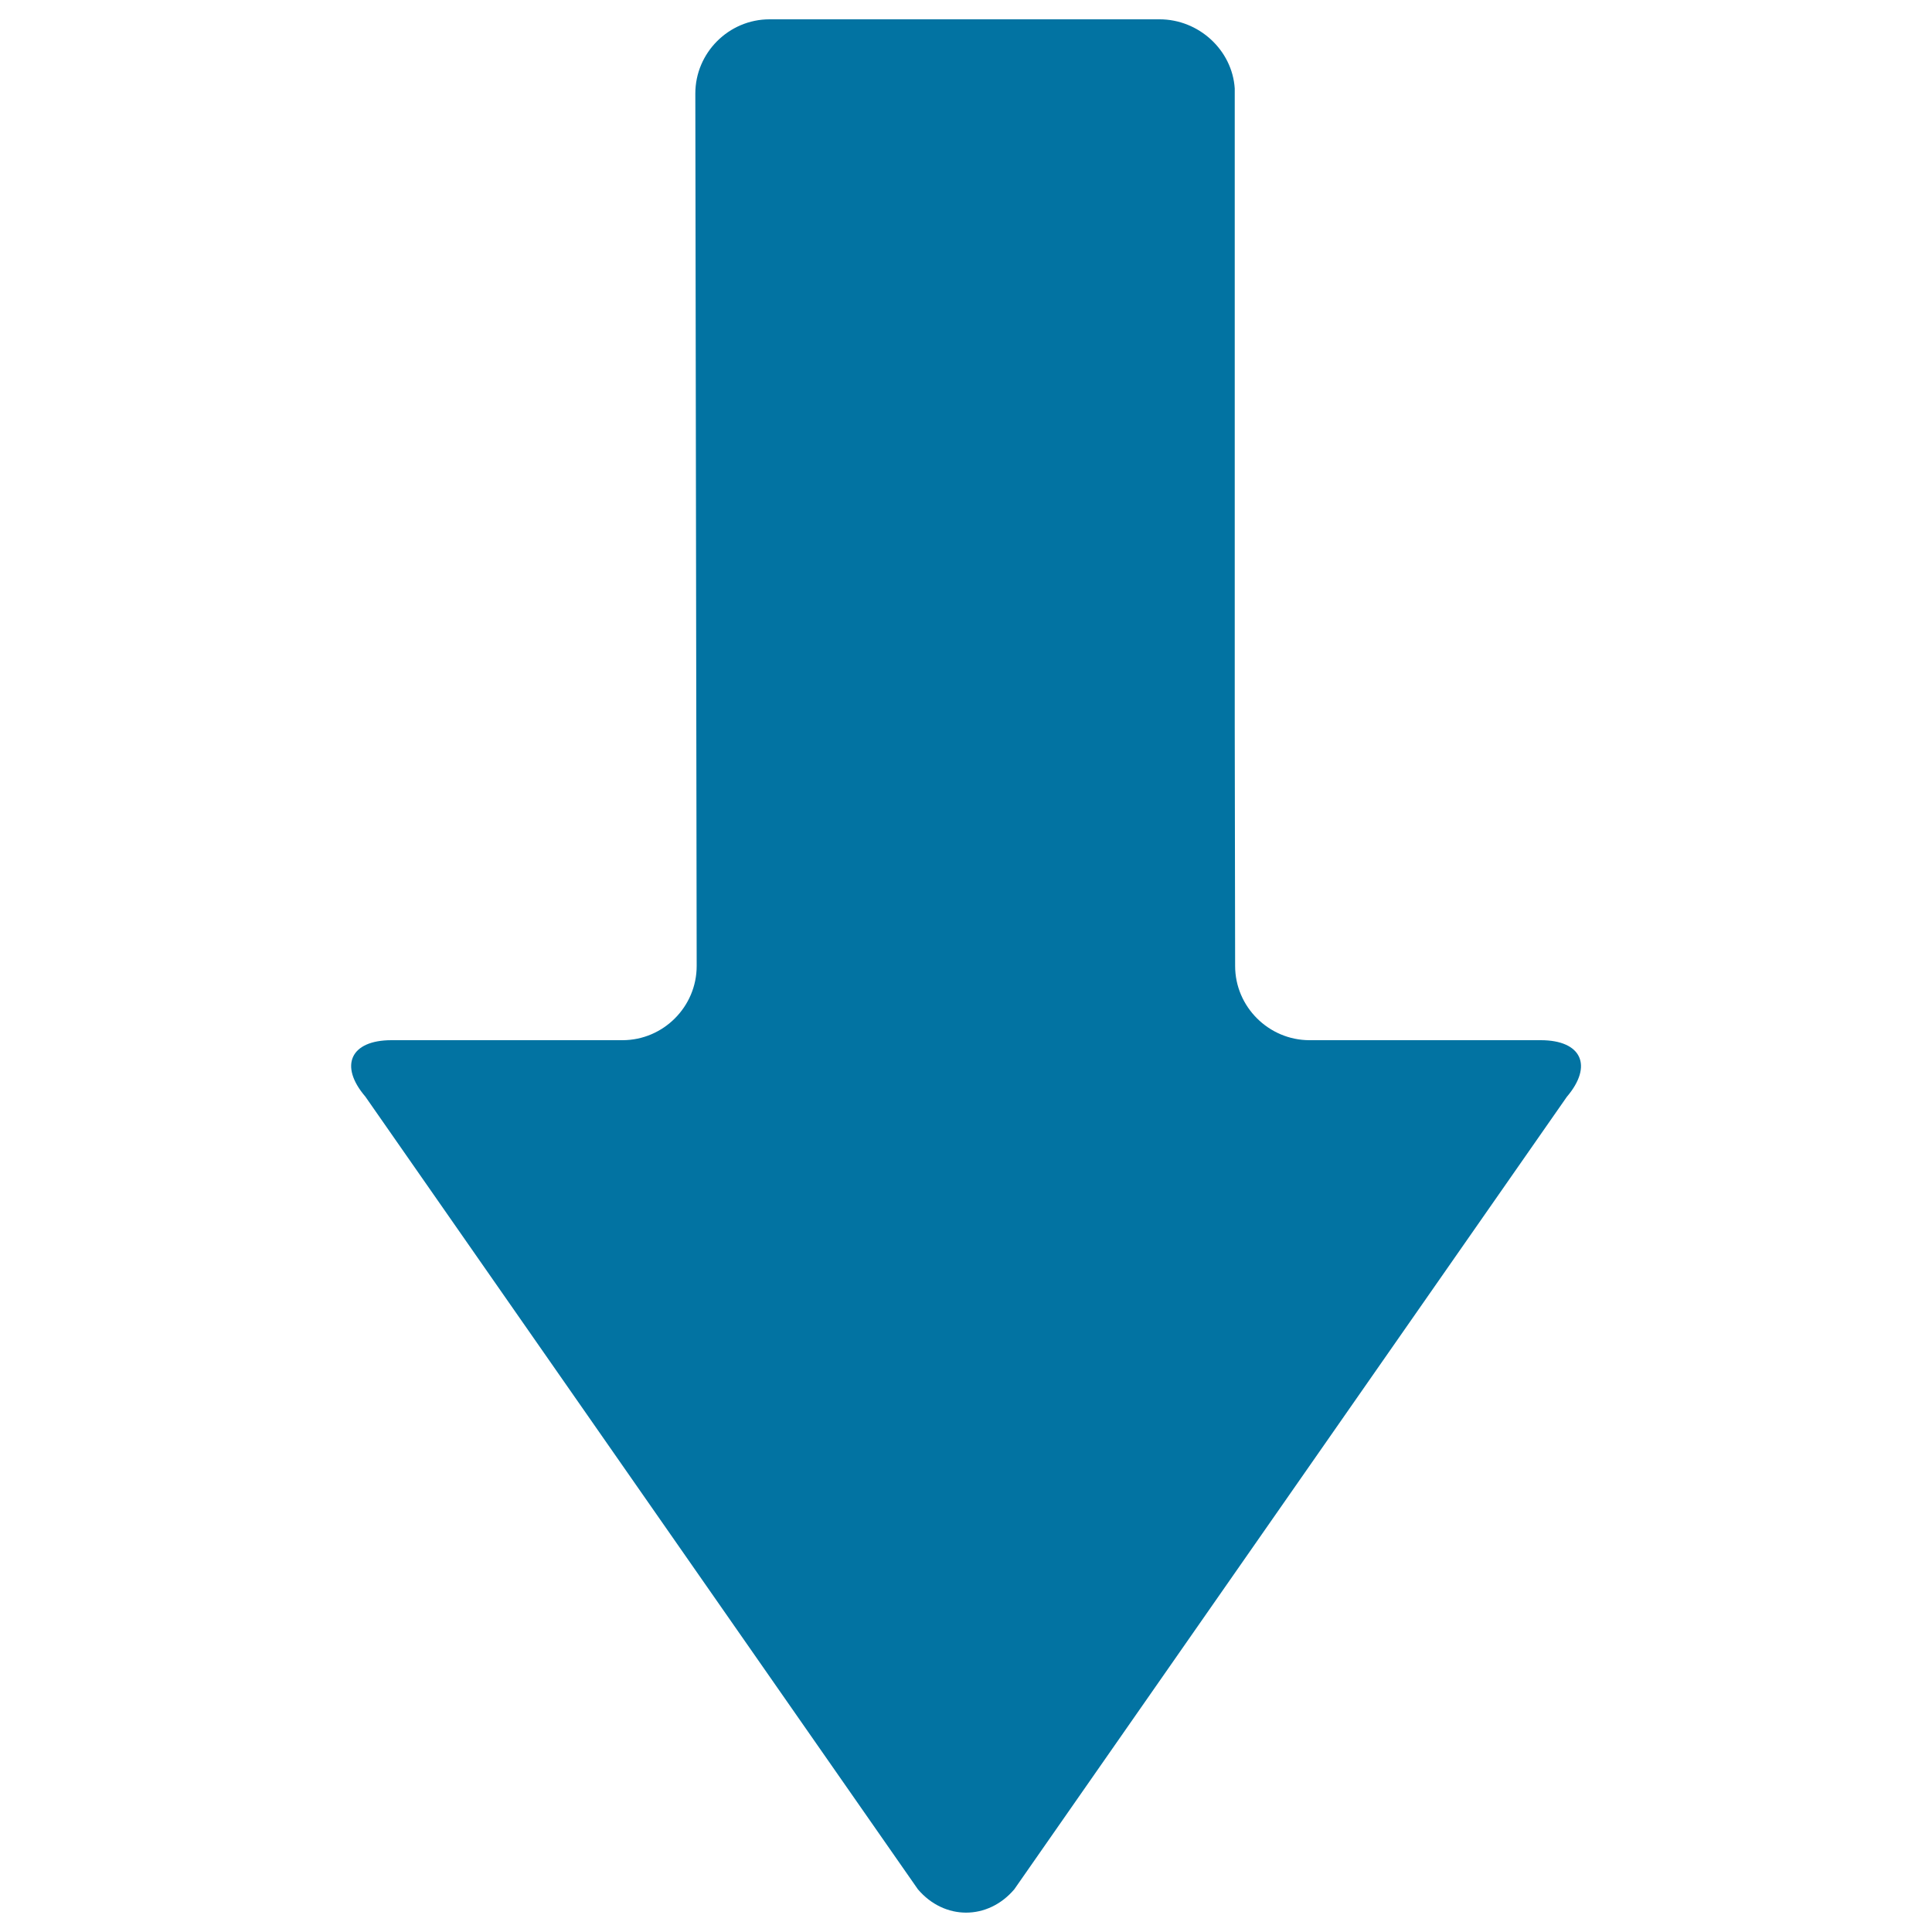 <svg xmlns="http://www.w3.org/2000/svg" viewBox="0 0 1000 1000" style="fill:#0273a2">
<title>Down Arrow svg icon</title>
<g><g><g id="Layer_5_58_"><path d="M797.5,538.4H677.8c-21.1,0-38.5-17.3-38.5-38.4l-0.2-124.8V45.8l0,0C637.8,25.9,620.5,10,600.2,10l-201.9,0c-21.1,0-38.4,17.3-38.4,38.4l0.7,451.6c0,21.1-17.3,38.4-38.4,38.4H202.6c-21.2,0-27.2,13.2-13.5,29.2l286,410.3c13.7,16.1,36.2,16.1,49.9,0l286-410.2C824.7,551.6,818.6,538.4,797.5,538.4z"/></g></g></g>
</svg>